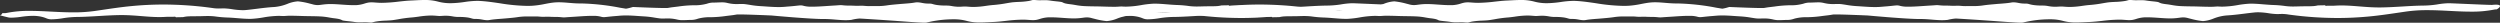 <svg xmlns="http://www.w3.org/2000/svg" xmlns:xlink="http://www.w3.org/1999/xlink" width="599.725" height="5.45" viewBox="0 0 599.725 5.45">
  <rect x="0" y="0" width="599.725" height="5.45" fill="#333333" stroke="none"/>
  <defs>
    <clipPath id="clip-path">
      <path id="Clip_2" data-name="Clip 2" d="M0,0H336.725V5.45H0Z" transform="translate(0 0)" fill="none"/>
    </clipPath>
  </defs>
  <g id="Line_L" data-name="Line L" transform="translate(-420 -4948)">
    <g id="Group_3_Copy_4" data-name="Group 3 Copy 4" transform="translate(420 4948)">
      <path id="Clip_2-3" data-name="Clip 2" d="M0,0H336.725V5.45H0Z" transform="translate(0 0)" fill="none"/>
      <g id="Group_3_Copy_4-2" data-name="Group 3 Copy 4" clip-path="url(#clip-path)">
        <path id="Fill_1" data-name="Fill 1" d="M334.742,1.187c-.185-.014-.372-.021-.571-.021-.748,0-8.94-.379-9.727-.389h-.088a18.744,18.744,0,0,0-2.775.3,23.568,23.568,0,0,1-3.505.265c-.348.008-.719.016-1.128.03-1.211.042-2.445.116-3.639.188-1.721.1-3.5.209-5.294.228h-.324c-1.6,0-3.153-.124-4.652-.244s-2.9-.232-4.351-.232c-.548,0-1.058.017-1.56.049-.213.014-.465.017-.777.017h-.415a7.286,7.286,0,0,0-1.1.043.43.43,0,0,0,.082-.028l-.212-.141c-.13.014-.262.018-.395.021l-1.262.024-.131.026a6.4,6.4,0,0,1-1.012.147c-.649.038-1.289.04-1.909.041-.362,0-.73,0-1.1.01l-.577.017c-.421.012-.826.023-1.229.023a14.113,14.113,0,0,1-1.823-.106,27.165,27.165,0,0,0-2.794-.25c-.828-.025-1.678-.094-2.5-.161-1.022-.084-1.987-.162-2.9-.162-.181,0-.359,0-.536.01a23.954,23.954,0,0,0-2.739.328,23.316,23.316,0,0,1-3.678.377c-.274,0-.545-.009-.8-.026-.115-.008-.218-.011-.315-.011-.19,0-.358.012-.571.027s-.476.035-.791.041c-.178,0-.364,0-.554,0-.757,0-1.6-.026-2.348-.05l-.67-.02c-.461-.014-.951-.02-1.449-.026-.855-.012-1.739-.024-2.565-.07a16.092,16.092,0,0,1-2.076-.256c-.26-.045-.534-.092-.85-.138-.127-.019-.264-.035-.4-.052a10.41,10.41,0,0,1-1.155-.185,3.1,3.1,0,0,1-.657-.249,1.172,1.172,0,0,0-.2-.086c-.35-.075-.874-.129-1.381-.181-.46-.048-.937-.1-1.372-.169a7.312,7.312,0,0,0-1.275-.1c-.179,0-.359,0-.544.006-.218,0-.444.008-.684.008h-.186c-.275,0-.54-.022-.772-.039-.2-.015-.383-.03-.533-.03-.034,0-.068,0-.1,0a1.859,1.859,0,0,0-.447.091c-.157.044-.353.1-.6.146a17.846,17.846,0,0,1-2.444.229c-.681.033-1.324.065-1.888.151-.373.056-.74.119-1.108.181a29.987,29.987,0,0,1-3.059.407c-.577.041-1.166.122-1.79.208a21.451,21.451,0,0,1-2.979.266c-.523,0-.943-.034-1.348-.067-.187-.015-.375-.03-.574-.041-.064,0-.126,0-.187,0-.179,0-.365.012-.581.025-.265.017-.565.035-.912.035h-.06a9.655,9.655,0,0,1-1.558-.163,7.465,7.465,0,0,0-.957-.118c-.25-.007-.467-.01-.67-.012a13.144,13.144,0,0,1-1.946-.128A7.024,7.024,0,0,1,223.823,1a3.829,3.829,0,0,0-.466-.114c-.16-.019-.357-.022-.566-.025a7.311,7.311,0,0,1-1.072-.071c-.207-.032-.4-.065-.582-.1A6.566,6.566,0,0,0,220.05.555a3.3,3.3,0,0,0-.568.053c-.823.147-1.779.219-2.7.288-.35.026-.694.052-1.021.082l-.343.03c-.679.06-1.321.117-1.931.19-.193.022-.394.05-.6.078a14.363,14.363,0,0,1-1.983.179l-.711,0c-.274,0-.547,0-.824,0s-.554,0-.838.009l-.156,0c-.34,0-.657-.027-.937-.051-.234-.02-.454-.038-.658-.038s-.394,0-.576.008c-.2,0-.391.008-.592.008-.268,0-.512-.007-.762-.021-.325-.019-.643-.021-.981-.023a14.051,14.051,0,0,1-1.661-.077,4.479,4.479,0,0,0-.539-.036c-.2,0-.4.016-.673.037-.207.016-.436.034-.709.049-.494.027-1.033.064-1.592.1-1.267.087-2.7.187-3.951.187-.183,0-.362,0-.535-.007a6.409,6.409,0,0,1-1.465-.21,2.6,2.6,0,0,0-.661-.1c-.069,0-.144,0-.225.01-.332.031-.655.064-.978.1-.547.057-1.114.115-1.714.157-.188.014-.362.03-.536.045-.235.021-.468.042-.724.058-.359.023-.732.034-1.14.034-1.032,0-2.067-.072-3.069-.142-.457-.031-.906-.063-1.34-.085a22.041,22.041,0,0,1-2.457-.295c-.395-.064-.768-.123-1.173-.175a5.984,5.984,0,0,0-.763-.039c-.193,0-.386,0-.579.009-.219,0-.437.009-.655.009a8.916,8.916,0,0,1-1.412-.1c-.292-.047-.546-.1-.77-.15a5.527,5.527,0,0,0-1.1-.16c-.087,0-.175,0-.263,0-.323,0-.661.013-1.019.028-.289.012-.575.023-.853.028a4.683,4.683,0,0,0-1.733.274L169.4.938a10.729,10.729,0,0,1-3.007.325h0a28.524,28.524,0,0,0-3.659.3c-.407.052-.815.1-1.228.149-.459.051-.871.122-1.269.191-.688.119-8.394-.228-8.394-.228l-.832.235a8.112,8.112,0,0,1-.847.177c-.466-.076-.935-.152-1.4-.23a55.265,55.265,0,0,0-9.2-1.025h-.324c-.985,0-1.894-.075-2.773-.148-.825-.069-1.6-.134-2.4-.134a12.034,12.034,0,0,0-1.386.076c-.645.073-1.281.195-1.955.324a21.889,21.889,0,0,1-3.032.431c-.4.021-.814.032-1.23.032A44.567,44.567,0,0,1,119.91.787c-1.677-.246-3.262-.479-4.9-.564-.184-.009-.366-.014-.546-.014a22.859,22.859,0,0,0-3.023.269,25.1,25.1,0,0,1-3.36.291A11.492,11.492,0,0,1,105.035.38,11.769,11.769,0,0,0,101.842,0c-.753,0-1.562.041-2.42.085-.307.016-.623.032-.948.046-.912.042-1.832.144-2.806.251a37.074,37.074,0,0,1-4.085.3c-.555,0-1.031-.036-1.451-.067-.359-.028-.669-.051-.987-.051a5.447,5.447,0,0,0-.759.051A7.04,7.04,0,0,0,87.5.836a7.831,7.831,0,0,1-1.954.391c-.227.007-.454.011-.679.011-.994,0-1.959-.07-2.892-.136-.912-.065-1.774-.127-2.642-.127a13.546,13.546,0,0,0-1.63.089c-.247.029-.446.055-.61.076a7.156,7.156,0,0,1-.918.082,4.679,4.679,0,0,1-1.24-.2C74.786.98,74.6.933,74.369.877a17.723,17.723,0,0,0-2.9-.552,8.131,8.131,0,0,0-2.533.608,11,11,0,0,1-3.093.745c-1.5.083-2.848.252-4.269.431-.782.1-1.592.2-2.437.287a9.02,9.02,0,0,1-.928.047,17.312,17.312,0,0,1-2.5-.23,15.117,15.117,0,0,0-2.114-.2c-.1,0-.2,0-.3.007-.35.015-.624.021-.854.021a9.418,9.418,0,0,1-1.516-.123l-.548-.076a87.006,87.006,0,0,0-11.159-.754c-2.523,0-5.02.121-7.633.369-2.4.227-4.651.56-7.035.912L22.7,2.639a35.93,35.93,0,0,1-5.121.327c-1.8,0-3.6-.092-5.345-.181s-3.4-.174-5.048-.174a27,27,0,0,0-5.536.483,3.046,3.046,0,0,1-.624.06c-.144,0-.292-.009-.44-.02A.861.861,0,0,1,0,3.674c1.087.287,1.98.512,2.192.543.184.014.371.022.571.022a18.1,18.1,0,0,0,2.322-.206A20.958,20.958,0,0,1,7.845,3.8a9.836,9.836,0,0,1,1.943.184,7.046,7.046,0,0,1,1.315.4,3.048,3.048,0,0,0,1.387.246h.088a18.865,18.865,0,0,0,2.774-.3,23.455,23.455,0,0,1,3.506-.266c.348-.008.719-.016,1.128-.03,1.211-.042,2.445-.116,3.638-.188,1.722-.1,3.5-.209,5.3-.227l.324,0c1.6,0,3.152.124,4.651.244s2.9.232,4.351.232c.548,0,1.059-.016,1.561-.049.213-.014.464-.017.776-.017H41a7.274,7.274,0,0,0,1.1-.043.6.6,0,0,0-.081.028l.211.141c.13-.014.263-.018.4-.021l1.262-.024.13-.026a6.556,6.556,0,0,1,1.013-.147c.649-.038,1.289-.039,1.908-.041.363,0,.731,0,1.1-.01l.577-.016c.422-.012.827-.024,1.229-.024a13.916,13.916,0,0,1,1.823.107,27.5,27.5,0,0,0,2.8.249c.827.025,1.677.094,2.5.161,1.022.084,1.986.162,2.9.162.18,0,.359,0,.535-.01a23.774,23.774,0,0,0,2.74-.328,23.3,23.3,0,0,1,3.678-.377c.273,0,.545.009.8.027.116.007.219.01.315.01.19,0,.359-.012.572-.027s.476-.035.791-.041c.178,0,.363,0,.553,0,.758,0,1.6.026,2.349.05l.669.02c.462.014.952.02,1.45.027.855.011,1.738.023,2.565.07a15.9,15.9,0,0,1,2.075.255c.261.045.534.093.85.139.128.018.265.035.4.051a10.611,10.611,0,0,1,1.155.185,3.169,3.169,0,0,1,.658.249,1.14,1.14,0,0,0,.2.086c.349.075.873.129,1.38.182.461.047.938.1,1.373.168a7.317,7.317,0,0,0,1.275.1c.179,0,.359,0,.544-.007.218,0,.443-.008.684-.008h.185c.276,0,.54.022.773.039.2.016.383.03.533.03.034,0,.068,0,.1,0a1.806,1.806,0,0,0,.446-.09c.158-.045.354-.1.6-.147a18.02,18.02,0,0,1,2.444-.229c.681-.033,1.325-.064,1.889-.15.372-.057.74-.119,1.108-.182A29.965,29.965,0,0,1,98.621,4.2c.578-.04,1.167-.121,1.79-.207a21.31,21.31,0,0,1,2.98-.267c.523,0,.942.034,1.347.067.188.015.376.03.574.042.064,0,.126,0,.188,0,.178,0,.365-.011.58-.025.266-.017.566-.035.913-.035h.06a9.641,9.641,0,0,1,1.557.163,7.479,7.479,0,0,0,.958.118c.25.007.467.01.67.012a13.15,13.15,0,0,1,1.945.129,6.886,6.886,0,0,1,.928.213,3.832,3.832,0,0,0,.465.113c.161.019.357.022.566.025a7.465,7.465,0,0,1,1.073.071c.207.032.4.066.582.1a6.437,6.437,0,0,0,1.087.132,3.212,3.212,0,0,0,.568-.053c.823-.147,1.779-.218,2.7-.288.35-.026.694-.052,1.021-.082l.343-.03c.679-.06,1.321-.117,1.93-.189.193-.023.4-.051.6-.079a14.354,14.354,0,0,1,1.983-.178l.71,0c.274,0,.548,0,.824,0s.554,0,.839-.008c.052,0,.1,0,.156,0,.34,0,.657.027.937.051.233.019.454.038.658.038s.394-.005.576-.009c.2,0,.391-.008.592-.008.268,0,.511.007.762.021.324.019.643.021.98.023a14.077,14.077,0,0,1,1.662.077,4.283,4.283,0,0,0,.539.036c.2,0,.4-.015.672-.037.207-.016.437-.034.709-.049.5-.027,1.034-.064,1.593-.1,1.267-.088,2.7-.187,3.951-.187.183,0,.362,0,.535.006a6.474,6.474,0,0,1,1.465.21,2.6,2.6,0,0,0,.661.1c.069,0,.144,0,.224-.011.332-.03.656-.064.978-.1.548-.057,1.115-.116,1.714-.158.188-.014.363-.029.537-.045.234-.021.467-.042.723-.058.359-.023.733-.034,1.141-.034,1.031,0,2.067.072,3.069.142.457.032.906.063,1.34.086a22.036,22.036,0,0,1,2.456.294c.395.064.769.124,1.173.175a5.978,5.978,0,0,0,.764.04c.192,0,.386,0,.579-.009.218-.005.437-.01.654-.01a9.023,9.023,0,0,1,1.412.1c.293.047.547.1.771.15a5.517,5.517,0,0,0,1.1.16c.087,0,.175,0,.264,0,.323,0,.661-.014,1.018-.029.289-.012.576-.023.854-.028a4.7,4.7,0,0,0,1.733-.273l.175-.053a10.722,10.722,0,0,1,3.006-.325h0a28.554,28.554,0,0,0,3.66-.3c.407-.051.814-.1,1.228-.149.458-.051.87-.122,1.269-.191.688-.119,8.394.228,8.394.228s9.14.843,12.277.843h.325c.985,0,1.894.075,2.773.148.824.069,1.6.134,2.4.134a12.052,12.052,0,0,0,1.387-.076,11.1,11.1,0,0,1,1.954-.324c10.79.633,15.591,1.193,16.231.934a27.2,27.2,0,0,1,6.412-.75,11.492,11.492,0,0,1,3.046.388,11.737,11.737,0,0,0,3.194.38c.753,0,1.562-.041,2.419-.085l.948-.046c.912-.042,1.833-.144,2.807-.251a37.32,37.32,0,0,1,4.084-.3c.556,0,1.032.036,1.452.067.358.028.669.051.987.051a5.457,5.457,0,0,0,.759-.051,6.746,6.746,0,0,0,.881-.224,7.779,7.779,0,0,1,1.954-.39q.341-.012.679-.012c.993,0,1.958.07,2.892.136.912.066,1.773.128,2.642.128a13.531,13.531,0,0,0,1.629-.09c.248-.029.447-.054.611-.075a7,7,0,0,1,.918-.083,4.672,4.672,0,0,1,1.239.2c.154.039.34.086.572.142a17.719,17.719,0,0,0,2.9.552,8.081,8.081,0,0,0,2.534-.608,10.953,10.953,0,0,1,3.093-.744c1.5-.084,2.847-.253,4.268-.432.783-.1,1.593-.2,2.438-.287a9,9,0,0,1,.927-.047,17.326,17.326,0,0,1,2.5.23,15.1,15.1,0,0,0,2.114.2c.1,0,.2,0,.3-.006.349-.015.623-.022.854-.022A9.315,9.315,0,0,1,286,3.489c.155.022.333.047.548.075a86.982,86.982,0,0,0,11.159.754c2.523,0,5.019-.12,7.633-.368,2.4-.228,4.651-.56,7.034-.912q.926-.138,1.856-.272a35.764,35.764,0,0,1,5.121-.328c1.794,0,3.6.092,5.345.182s3.4.173,5.048.173a26.987,26.987,0,0,0,5.535-.483,3.059,3.059,0,0,1,.624-.06c.145,0,2.366-1.447-1.16-1.063" transform="translate(0 -0.001)" fill="#fff"/>
      </g>
    </g>
    <g id="Group_3_Copy_4-3" data-name="Group 3 Copy 4" transform="translate(683 4948)">
      <path id="Clip_2-4" data-name="Clip 2" d="M0,0H336.725V5.45H0Z" transform="translate(0 0)" fill="none"/>
      <g id="Group_3_Copy_4-4" data-name="Group 3 Copy 4" clip-path="url(#clip-path)">
        <path id="Fill_1-2" data-name="Fill 1" d="M334.742,1.187c-.185-.014-.372-.021-.571-.021-.748,0-8.94-.379-9.727-.389h-.088a18.744,18.744,0,0,0-2.775.3,23.568,23.568,0,0,1-3.505.265c-.348.008-.719.016-1.128.03-1.211.042-2.445.116-3.639.188-1.721.1-3.5.209-5.294.228h-.324c-1.6,0-3.153-.124-4.652-.244s-2.9-.232-4.351-.232c-.548,0-1.058.017-1.56.049-.213.014-.465.017-.777.017h-.415a7.286,7.286,0,0,0-1.1.043.43.43,0,0,0,.082-.028l-.212-.141c-.13.014-.262.018-.395.021l-1.262.024-.131.026a6.4,6.4,0,0,1-1.012.147c-.649.038-1.289.04-1.909.041-.362,0-.73,0-1.1.01l-.577.017c-.421.012-.826.023-1.229.023a14.113,14.113,0,0,1-1.823-.106,27.165,27.165,0,0,0-2.794-.25c-.828-.025-1.678-.094-2.5-.161-1.022-.084-1.987-.162-2.9-.162-.181,0-.359,0-.536.01a23.954,23.954,0,0,0-2.739.328,23.316,23.316,0,0,1-3.678.377c-.274,0-.545-.009-.8-.026-.115-.008-.218-.011-.315-.011-.19,0-.358.012-.571.027s-.476.035-.791.041c-.178,0-.364,0-.554,0-.757,0-1.6-.026-2.348-.05l-.67-.02c-.461-.014-.951-.02-1.449-.026-.855-.012-1.739-.024-2.565-.07a16.092,16.092,0,0,1-2.076-.256c-.26-.045-.534-.092-.85-.138-.127-.019-.264-.035-.4-.052a10.41,10.41,0,0,1-1.155-.185,3.1,3.1,0,0,1-.657-.249,1.172,1.172,0,0,0-.2-.086c-.35-.075-.874-.129-1.381-.181-.46-.048-.937-.1-1.372-.169a7.312,7.312,0,0,0-1.275-.1c-.179,0-.359,0-.544.006-.218,0-.444.008-.684.008h-.186c-.275,0-.54-.022-.772-.039-.2-.015-.383-.03-.533-.03-.034,0-.068,0-.1,0a1.859,1.859,0,0,0-.447.091c-.157.044-.353.1-.6.146a17.846,17.846,0,0,1-2.444.229c-.681.033-1.324.065-1.888.151-.373.056-.74.119-1.108.181a29.987,29.987,0,0,1-3.059.407c-.577.041-1.166.122-1.79.208a21.451,21.451,0,0,1-2.979.266c-.523,0-.943-.034-1.348-.067-.187-.015-.375-.03-.574-.041-.064,0-.126,0-.187,0-.179,0-.365.012-.581.025-.265.017-.565.035-.912.035h-.06a9.655,9.655,0,0,1-1.558-.163,7.465,7.465,0,0,0-.957-.118c-.25-.007-.467-.01-.67-.012a13.144,13.144,0,0,1-1.946-.128A7.024,7.024,0,0,1,223.823,1a3.829,3.829,0,0,0-.466-.114c-.16-.019-.357-.022-.566-.025a7.311,7.311,0,0,1-1.072-.071c-.207-.032-.4-.065-.582-.1A6.566,6.566,0,0,0,220.05.555a3.3,3.3,0,0,0-.568.053c-.823.147-1.779.219-2.7.288-.35.026-.694.052-1.021.082l-.343.03c-.679.06-1.321.117-1.931.19-.193.022-.394.05-.6.078a14.363,14.363,0,0,1-1.983.179l-.711,0c-.274,0-.547,0-.824,0s-.554,0-.838.009l-.156,0c-.34,0-.657-.027-.937-.051-.234-.02-.454-.038-.658-.038s-.394,0-.576.008c-.2,0-.391.008-.592.008-.268,0-.512-.007-.762-.021-.325-.019-.643-.021-.981-.023a14.051,14.051,0,0,1-1.661-.077,4.479,4.479,0,0,0-.539-.036c-.2,0-.4.016-.673.037-.207.016-.436.034-.709.049-.494.027-1.033.064-1.592.1-1.267.087-2.7.187-3.951.187-.183,0-.362,0-.535-.007a6.409,6.409,0,0,1-1.465-.21,2.6,2.6,0,0,0-.661-.1c-.069,0-.144,0-.225.01-.332.031-.655.064-.978.1-.547.057-1.114.115-1.714.157-.188.014-.362.03-.536.045-.235.021-.468.042-.724.058-.359.023-.732.034-1.14.034-1.032,0-2.067-.072-3.069-.142-.457-.031-.906-.063-1.34-.085a22.041,22.041,0,0,1-2.457-.295c-.395-.064-.768-.123-1.173-.175a5.984,5.984,0,0,0-.763-.039c-.193,0-.386,0-.579.009-.219,0-.437.009-.655.009a8.916,8.916,0,0,1-1.412-.1c-.292-.047-.546-.1-.77-.15a5.527,5.527,0,0,0-1.1-.16c-.087,0-.175,0-.263,0-.323,0-.661.013-1.019.028-.289.012-.575.023-.853.028a4.683,4.683,0,0,0-1.733.274L169.4.938a10.729,10.729,0,0,1-3.007.325h0a28.524,28.524,0,0,0-3.659.3c-.407.052-.815.1-1.228.149-.459.051-.871.122-1.269.191-.688.119-8.394-.228-8.394-.228l-.832.235a8.112,8.112,0,0,1-.847.177c-.466-.076-.935-.152-1.4-.23a55.265,55.265,0,0,0-9.2-1.025h-.324c-.985,0-1.894-.075-2.773-.148-.825-.069-1.6-.134-2.4-.134a12.034,12.034,0,0,0-1.386.076c-.645.073-1.281.195-1.955.324a21.889,21.889,0,0,1-3.032.431c-.4.021-.814.032-1.23.032A44.567,44.567,0,0,1,119.91.787c-1.677-.246-3.262-.479-4.9-.564-.184-.009-.366-.014-.546-.014a22.859,22.859,0,0,0-3.023.269,25.1,25.1,0,0,1-3.36.291A11.492,11.492,0,0,1,105.035.38,11.769,11.769,0,0,0,101.842,0c-.753,0-1.562.041-2.42.085-.307.016-.623.032-.948.046-.912.042-1.832.144-2.806.251a37.074,37.074,0,0,1-4.085.3c-.555,0-1.031-.036-1.451-.067-.359-.028-.669-.051-.987-.051a5.447,5.447,0,0,0-.759.051A7.04,7.04,0,0,0,87.5.836a7.831,7.831,0,0,1-1.954.391c-.227.007-.454.011-.679.011-.994,0-1.959-.07-2.892-.136-.912-.065-1.774-.127-2.642-.127a13.546,13.546,0,0,0-1.63.089c-.247.029-.446.055-.61.076a7.156,7.156,0,0,1-.918.082,4.679,4.679,0,0,1-1.24-.2C74.786.98,74.6.933,74.369.877a17.723,17.723,0,0,0-2.9-.552,8.131,8.131,0,0,0-2.533.608,11,11,0,0,1-3.093.745c-1.5.083-2.848.252-4.269.431-.782.1-1.592.2-2.437.287a9.02,9.02,0,0,1-.928.047,17.312,17.312,0,0,1-2.5-.23,15.117,15.117,0,0,0-2.114-.2c-.1,0-.2,0-.3.007-.35.015-.624.021-.854.021a9.418,9.418,0,0,1-1.516-.123l-.548-.076a87.006,87.006,0,0,0-11.159-.754c-2.523,0-5.02.121-7.633.369-2.4.227-4.651.56-7.035.912L22.7,2.639a35.93,35.93,0,0,1-5.121.327c-1.8,0-3.6-.092-5.345-.181s-3.4-.174-5.048-.174a27,27,0,0,0-5.536.483,3.046,3.046,0,0,1-.624.06c-.144,0-.292-.009-.44-.02A.861.861,0,0,1,0,3.674c1.087.287,1.98.512,2.192.543.184.014.371.022.571.022a18.1,18.1,0,0,0,2.322-.206A20.958,20.958,0,0,1,7.845,3.8a9.836,9.836,0,0,1,1.943.184,7.046,7.046,0,0,1,1.315.4,3.048,3.048,0,0,0,1.387.246h.088a18.865,18.865,0,0,0,2.774-.3,23.455,23.455,0,0,1,3.506-.266c.348-.008.719-.016,1.128-.03,1.211-.042,2.445-.116,3.638-.188,1.722-.1,3.5-.209,5.3-.227l.324,0c1.6,0,3.152.124,4.651.244s2.9.232,4.351.232c.548,0,1.059-.016,1.561-.049.213-.014.464-.017.776-.017H41a7.274,7.274,0,0,0,1.1-.043.6.6,0,0,0-.081.028l.211.141c.13-.014.263-.018.4-.021l1.262-.024.13-.026a6.556,6.556,0,0,1,1.013-.147c.649-.038,1.289-.039,1.908-.041.363,0,.731,0,1.1-.01l.577-.016c.422-.012.827-.024,1.229-.024a13.916,13.916,0,0,1,1.823.107,27.5,27.5,0,0,0,2.8.249c.827.025,1.677.094,2.5.161,1.022.084,1.986.162,2.9.162.18,0,.359,0,.535-.01a23.774,23.774,0,0,0,2.74-.328,23.3,23.3,0,0,1,3.678-.377c.273,0,.545.009.8.027.116.007.219.01.315.01.19,0,.359-.012.572-.027s.476-.035.791-.041c.178,0,.363,0,.553,0,.758,0,1.6.026,2.349.05l.669.02c.462.014.952.02,1.45.027.855.011,1.738.023,2.565.07a15.9,15.9,0,0,1,2.075.255c.261.045.534.093.85.139.128.018.265.035.4.051a10.611,10.611,0,0,1,1.155.185,3.169,3.169,0,0,1,.658.249,1.14,1.14,0,0,0,.2.086c.349.075.873.129,1.38.182.461.047.938.1,1.373.168a7.317,7.317,0,0,0,1.275.1c.179,0,.359,0,.544-.007.218,0,.443-.008.684-.008h.185c.276,0,.54.022.773.039.2.016.383.03.533.03.034,0,.068,0,.1,0a1.806,1.806,0,0,0,.446-.09c.158-.045.354-.1.6-.147a18.02,18.02,0,0,1,2.444-.229c.681-.033,1.325-.064,1.889-.15.372-.057.74-.119,1.108-.182A29.965,29.965,0,0,1,98.621,4.2c.578-.04,1.167-.121,1.79-.207a21.31,21.31,0,0,1,2.98-.267c.523,0,.942.034,1.347.067.188.015.376.03.574.042.064,0,.126,0,.188,0,.178,0,.365-.011.58-.025.266-.017.566-.035.913-.035h.06a9.641,9.641,0,0,1,1.557.163,7.479,7.479,0,0,0,.958.118c.25.007.467.01.67.012a13.15,13.15,0,0,1,1.945.129,6.886,6.886,0,0,1,.928.213,3.832,3.832,0,0,0,.465.113c.161.019.357.022.566.025a7.465,7.465,0,0,1,1.073.071c.207.032.4.066.582.1a6.437,6.437,0,0,0,1.087.132,3.212,3.212,0,0,0,.568-.053c.823-.147,1.779-.218,2.7-.288.35-.026.694-.052,1.021-.082l.343-.03c.679-.06,1.321-.117,1.93-.189.193-.023.4-.051.6-.079a14.354,14.354,0,0,1,1.983-.178l.71,0c.274,0,.548,0,.824,0s.554,0,.839-.008c.052,0,.1,0,.156,0,.34,0,.657.027.937.051.233.019.454.038.658.038s.394-.005.576-.009c.2,0,.391-.008.592-.008.268,0,.511.007.762.021.324.019.643.021.98.023a14.077,14.077,0,0,1,1.662.077,4.283,4.283,0,0,0,.539.036c.2,0,.4-.015.672-.037.207-.016.437-.034.709-.049.5-.027,1.034-.064,1.593-.1,1.267-.088,2.7-.187,3.951-.187.183,0,.362,0,.535.006a6.474,6.474,0,0,1,1.465.21,2.6,2.6,0,0,0,.661.1c.069,0,.144,0,.224-.011.332-.03.656-.064.978-.1.548-.057,1.115-.116,1.714-.158.188-.014.363-.029.537-.045.234-.021.467-.042.723-.058.359-.023.733-.034,1.141-.034,1.031,0,2.067.072,3.069.142.457.032.906.063,1.34.086a22.036,22.036,0,0,1,2.456.294c.395.064.769.124,1.173.175a5.978,5.978,0,0,0,.764.04c.192,0,.386,0,.579-.009.218-.005.437-.01.654-.01a9.023,9.023,0,0,1,1.412.1c.293.047.547.1.771.15a5.517,5.517,0,0,0,1.1.16c.087,0,.175,0,.264,0,.323,0,.661-.014,1.018-.029.289-.012.576-.023.854-.028a4.7,4.7,0,0,0,1.733-.273l.175-.053a10.722,10.722,0,0,1,3.006-.325h0a28.554,28.554,0,0,0,3.66-.3c.407-.051.814-.1,1.228-.149.458-.051.87-.122,1.269-.191.688-.119,8.394.228,8.394.228s9.14.843,12.277.843h.325c.985,0,1.894.075,2.773.148.824.069,1.6.134,2.4.134a12.052,12.052,0,0,0,1.387-.076,11.1,11.1,0,0,1,1.954-.324c10.79.633,15.591,1.193,16.231.934a27.2,27.2,0,0,1,6.412-.75,11.492,11.492,0,0,1,3.046.388,11.737,11.737,0,0,0,3.194.38c.753,0,1.562-.041,2.419-.085l.948-.046c.912-.042,1.833-.144,2.807-.251a37.32,37.32,0,0,1,4.084-.3c.556,0,1.032.036,1.452.067.358.028.669.051.987.051a5.457,5.457,0,0,0,.759-.051,6.746,6.746,0,0,0,.881-.224,7.779,7.779,0,0,1,1.954-.39q.341-.012.679-.012c.993,0,1.958.07,2.892.136.912.066,1.773.128,2.642.128a13.531,13.531,0,0,0,1.629-.09c.248-.029.447-.054.611-.075a7,7,0,0,1,.918-.083,4.672,4.672,0,0,1,1.239.2c.154.039.34.086.572.142a17.719,17.719,0,0,0,2.9.552,8.081,8.081,0,0,0,2.534-.608,10.953,10.953,0,0,1,3.093-.744c1.5-.084,2.847-.253,4.268-.432.783-.1,1.593-.2,2.438-.287a9,9,0,0,1,.927-.047,17.326,17.326,0,0,1,2.5.23,15.1,15.1,0,0,0,2.114.2c.1,0,.2,0,.3-.006.349-.015.623-.022.854-.022A9.315,9.315,0,0,1,286,3.489c.155.022.333.047.548.075a86.982,86.982,0,0,0,11.159.754c2.523,0,5.019-.12,7.633-.368,2.4-.228,4.651-.56,7.034-.912q.926-.138,1.856-.272a35.764,35.764,0,0,1,5.121-.328c1.794,0,3.6.092,5.345.182s3.4.173,5.048.173a26.987,26.987,0,0,0,5.535-.483,3.059,3.059,0,0,1,.624-.06c.145,0,2.366-1.447-1.16-1.063" transform="translate(0 -0.001)" fill="#fff"/>
      </g>
    </g>
  </g>
</svg>
